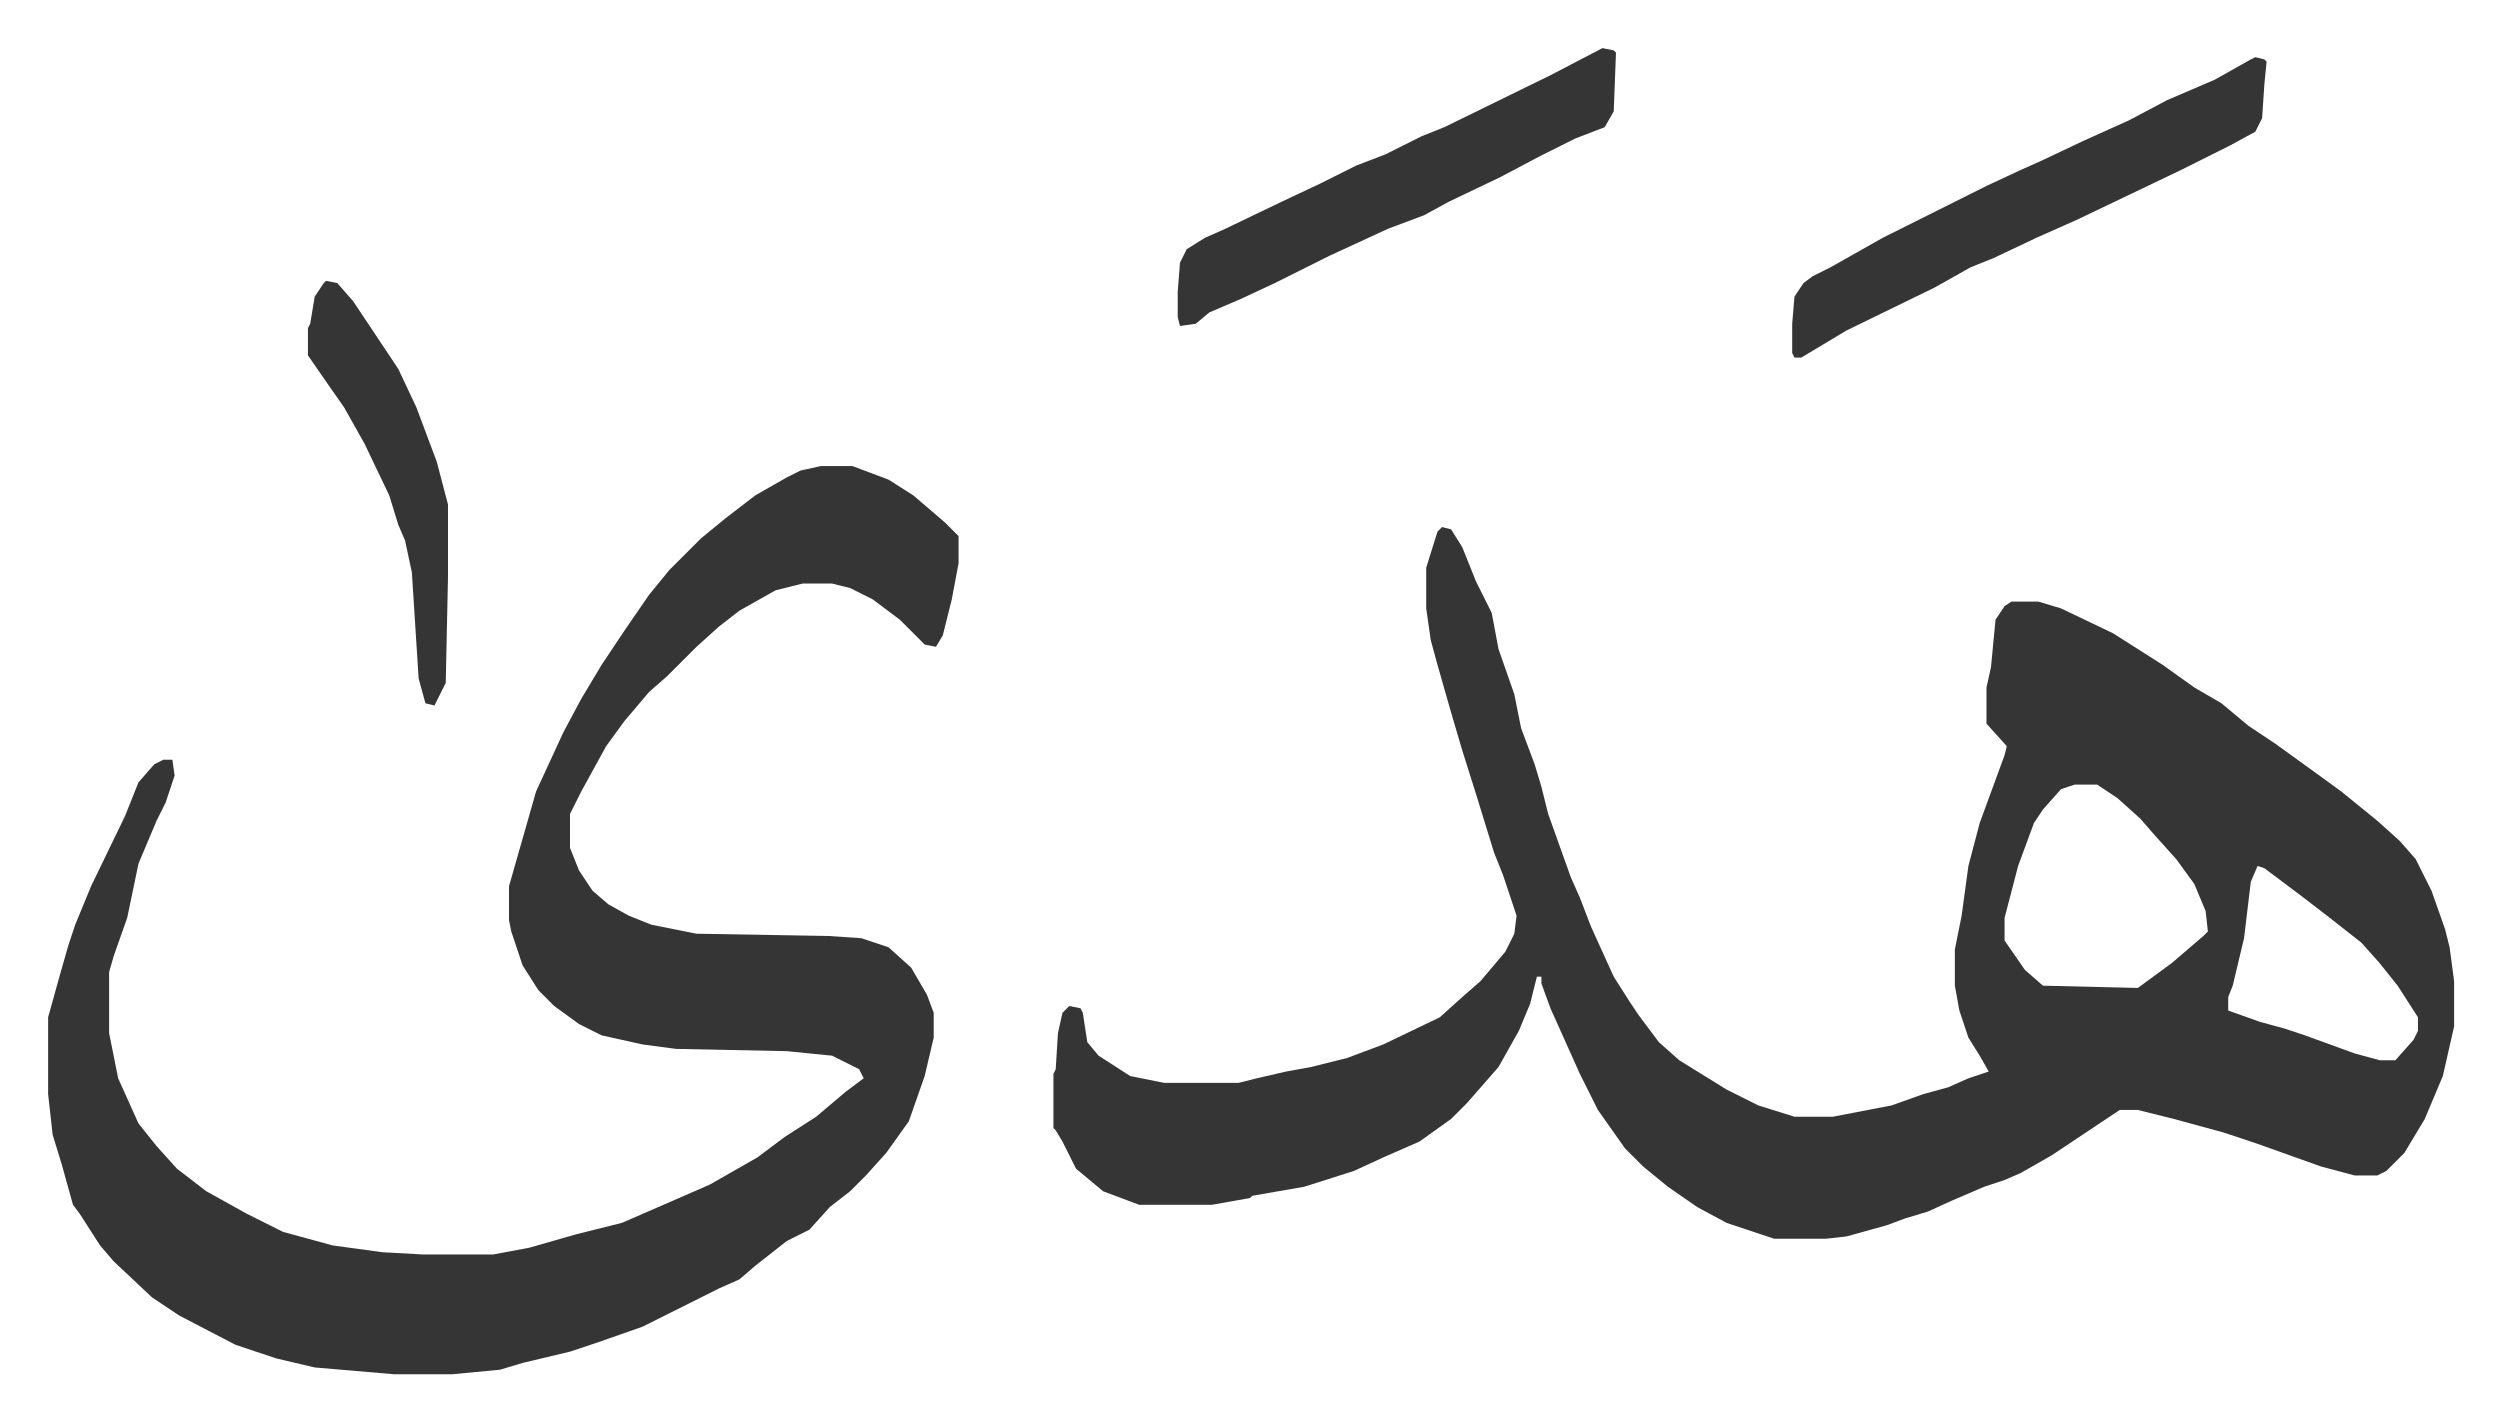 <svg xmlns="http://www.w3.org/2000/svg" viewBox="-21.3 435.7 1106.6 628.6">
    <path fill="#353535" id="rule_normal" d="m617 669 4 1 5 8 6 15 7 14 3 16 7 20 3 15 6 16 3 10 3 12 10 28 4 9 5 13 10 22 7 11 4 6 9 12 9 8 21 13 14 7 16 5h17l26-5 14-5 11-3 9-4 9-3-4-7-5-8-4-12-2-11v-16l3-15 3-22 5-19 11-30 1-4-9-10v-16l2-9 2-21 4-6 3-2h12l10 3 23 11 22 14 14 10 12 7 12 10 12 8 18 13 11 8 16 13 10 9 7 8 7 14 6 17 2 8 2 15v20l-5 22-8 19-9 15-8 8-4 2h-10l-15-4-28-10-15-5-22-6-16-4h-8l-21 14-9 6-14 8-7 3-9 3-14 6-11 5-10 3-8 3-18 5-9 1h-23l-21-7-13-7-13-9-11-9-8-8-12-17-8-16-13-29-4-11v-3h-2l-3 12-5 12-9 16-7 8-7 8-7 7-14 10-16 7-13 6-22 7-23 4-1 1-17 3h-32l-16-6-12-10-6-12-3-5-1-1v-24l1-2 1-16 2-9 3-3 5 1 1 2 2 13 5 6 14 9 15 3h33l8-2 13-3 11-2 16-4 16-6 25-12 10-9 8-7 11-13 4-8 1-8-6-18-4-10-8-26-6-19-5-17-6-21-3-11-2-14v-18l5-16zm280 114-6 2-8 9-4 6-7 19-6 23v10l9 13 8 7 42 1 15-11 14-12 2-2-1-9-5-12-8-11-9-10-7-8-10-9-9-6zm81 36-3 7-3 25-5 21-2 5v6l14 5 11 3 9 3 22 8 11 3h7l8-9 2-4v-6l-9-14-8-10-8-9-14-11-13-10-16-12zM342 642h14l16 6 11 7 14 12 6 6v12l-3 16-4 16-3 5-5-1-11-11-12-9-10-5-8-2h-13l-12 3-16 9-9 7-10 9-13 13-8 7-11 13-8 11-11 20-5 10v15l4 10 6 9 7 6 9 5 10 4 20 4 58 1 15 1 12 4 10 9 7 12 3 8v11l-4 17-7 20-10 14-9 10-7 7-9 7-9 10-10 5-14 11-7 6-9 4-16 8-12 6-6 3-20 7-12 4-21 5-10 3-21 2h-26l-35-3-17-4-18-6-25-13-12-8-17-16-6-7-9-14-3-4-5-18-4-13-2-18v-34l5-18 4-14 3-9 7-17 15-31 6-15 7-8 4-2h4l1 7-4 12-4 8-8 19-5 24-6 17-2 7v27l4 20 9 20 8 10 9 10 13 10 18 10 16 8 22 6 22 3 18 1h31l16-3 21-6 20-5 23-10 16-7 21-12 12-9 14-9 13-11 8-6-2-4-12-6-20-2-49-1-15-2-18-4-10-5-11-8-7-7-7-11-5-15-1-5v-15l6-21 6-21 12-26 8-15 9-15 10-15 11-16 9-11 14-14 11-9 13-10 14-8 6-3zm635-181 4 1 1 1-1 10-1 15-3 6-11 6-10 5-12 6-23 11-23 11-18 8-19 9-10 4-16 9-39 19-15 9-5 3h-3l-1-2v-13l1-12 4-6 4-3 8-4 23-13 8-4 16-8 22-11 15-7 9-4 19-9 20-9 17-9 21-9 16-9zm-289-4 5 1 1 1-1 26-4 7-13 5-16 8-17 9-23 11-11 6-16 6-26 12-24 12-15 7-14 6-6 5-7 1-1-4v-11l1-13 3-6 8-5 9-4 25-12 17-8 16-8 13-5 16-8 10-4 47-23z"/>
    <path fill="#353535" id="rule_normal" d="m123 560 5 1 7 8 20 30 8 17 9 24 5 19v32l-1 47-5 10-4-1-3-11-3-47-3-14-3-7-4-13-11-23-9-16-7-10-9-13v-12l1-2 2-12 4-6z"/>
</svg>
